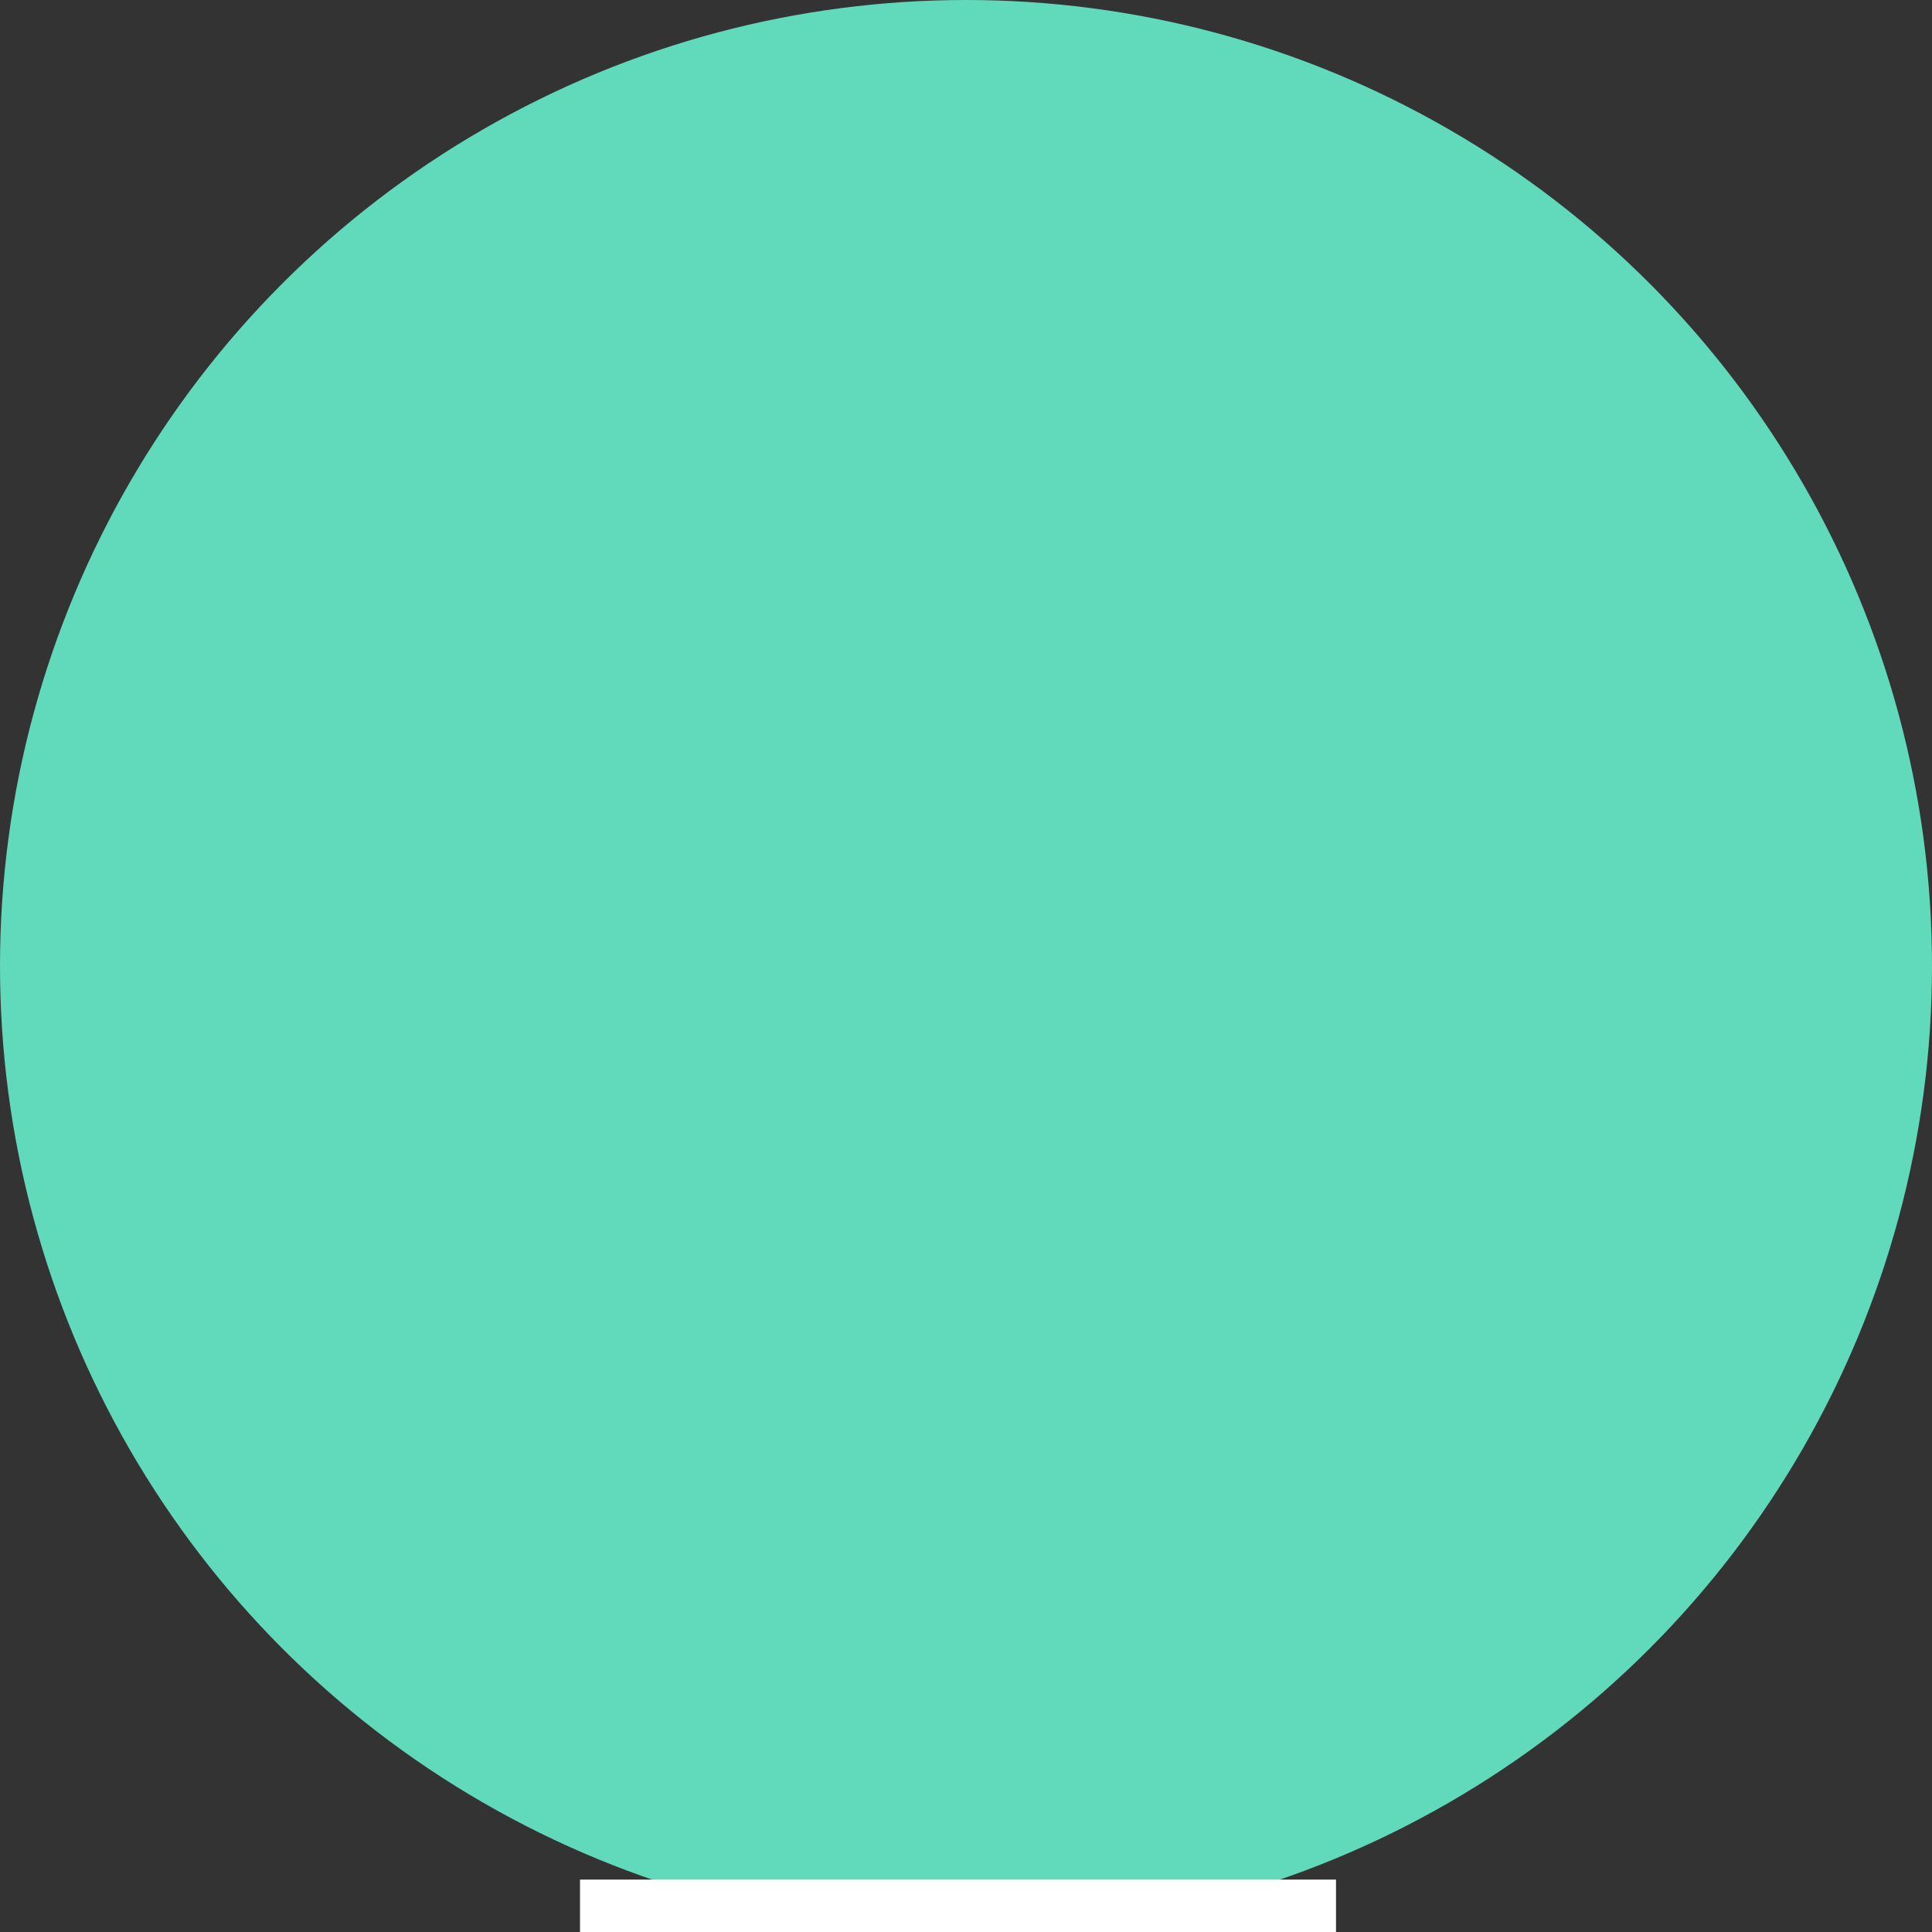 <?xml version="1.0" encoding="UTF-8"?>
<svg xmlns="http://www.w3.org/2000/svg" id="Layer_1" version="1.1" viewBox="0 0 483 483">
  <rect x="0" y="0" width="483" height="483" fill="#333333" stroke="none"/>
  <defs>
    <style>
      .st0 {
        fill: #60daba;
      }

      .st1 {
        fill: #fff;
      }
    </style>
  </defs>
  <circle class="st0" cx="241.5" cy="241.5" r="241.5"></circle>
  <rect class="st1" x="145" y="469.9" width="189" height="27"></rect>
</svg>
